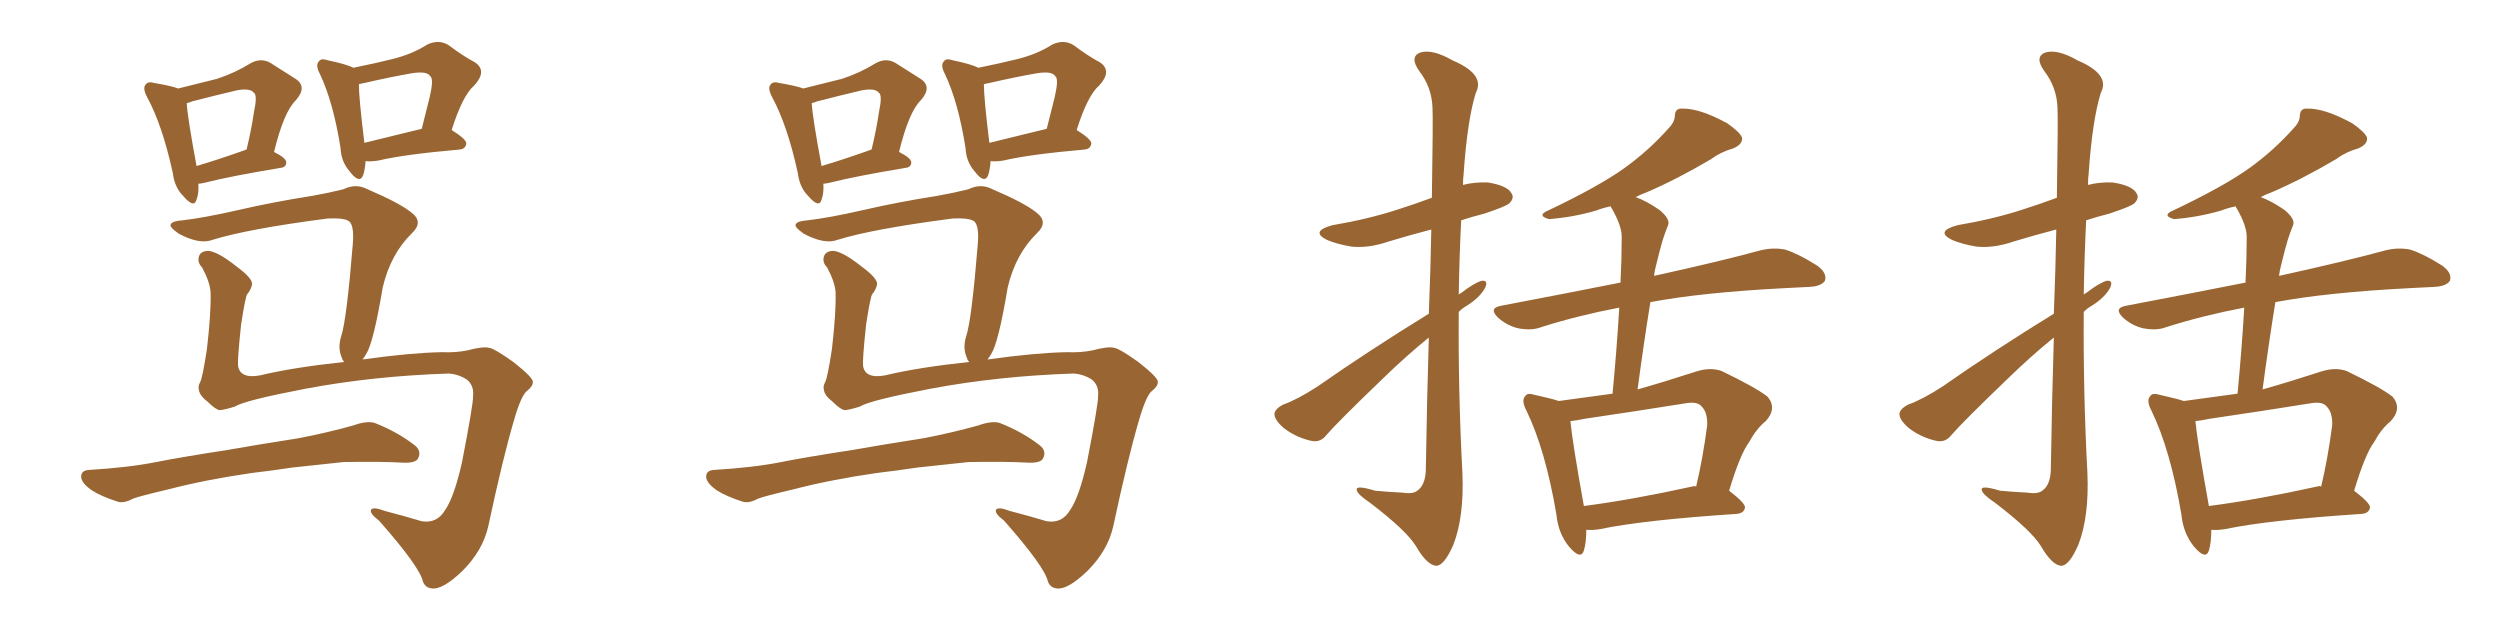 <svg xmlns="http://www.w3.org/2000/svg" xmlns:xlink="http://www.w3.org/1999/xlink" width="600" height="150"><path fill="#996633" padding="10" d="M47.61 44.09L47.61 44.09Q47.75 46.44 47.17 47.90L47.17 47.90Q46.58 50.10 43.95 47.02L43.95 47.02Q41.89 44.97 41.46 41.46L41.46 41.46Q38.96 30.03 35.30 23.29L35.30 23.29Q34.13 21.09 35.01 20.21L35.01 20.21Q35.60 19.48 37.06 19.92L37.06 19.92Q41.31 20.65 42.77 21.24L42.77 21.24Q48.19 19.92 52.15 18.90L52.15 18.90Q56.54 17.43 60.06 15.23L60.06 15.23Q62.55 13.77 64.89 15.09L64.89 15.09Q68.55 17.43 70.90 18.90L70.90 18.90Q73.83 20.80 71.04 24.02L71.04 24.02Q68.12 26.81 65.77 36.47L65.77 36.47Q68.70 37.94 68.70 38.96L68.70 38.96Q68.70 40.14 67.38 40.28L67.38 40.28Q55.08 42.33 49.37 43.80L49.37 43.80Q48.19 44.09 47.61 44.09ZM58.74 36.04L58.74 36.04Q59.03 35.89 59.18 35.89L59.18 35.89Q60.35 31.05 60.94 26.95L60.94 26.95Q61.82 22.85 60.94 22.27L60.94 22.27Q60.06 21.09 56.84 21.68L56.84 21.68Q51.86 22.85 46.14 24.32L46.14 24.32Q45.41 24.61 44.82 24.76L44.82 24.76Q44.97 27.98 47.17 39.84L47.17 39.84Q52.15 38.38 58.74 36.04ZM87.74 38.67L87.74 38.67Q87.60 40.72 87.16 42.04L87.16 42.04Q86.28 44.24 83.94 41.16L83.94 41.16Q81.88 38.82 81.74 35.60L81.74 35.60Q79.98 24.46 76.76 17.72L76.76 17.72Q75.59 15.53 76.61 14.65L76.61 14.65Q77.05 13.92 78.81 14.50L78.81 14.50Q83.06 15.38 84.81 16.26L84.81 16.26Q89.94 15.23 94.04 14.21L94.04 14.21Q98.88 13.04 102.54 10.69L102.54 10.69Q105.32 9.38 107.67 10.84L107.67 10.84Q111.18 13.48 113.96 14.94L113.96 14.94Q117.04 16.99 113.82 20.51L113.82 20.51Q111.04 22.85 108.40 31.20L108.40 31.20Q111.91 33.40 111.91 34.42L111.91 34.42Q111.77 35.74 110.30 35.89L110.30 35.89Q96.97 37.06 90.82 38.53L90.82 38.53Q89.06 38.82 87.74 38.67ZM87.45 34.28L87.45 34.28Q93.60 32.81 101.22 30.91L101.22 30.91Q102.25 26.81 103.13 23.29L103.13 23.29Q104.15 18.90 103.27 18.31L103.27 18.31Q102.54 16.99 98.88 17.58L98.88 17.58Q93.75 18.46 87.45 19.92L87.45 19.92Q86.57 20.07 86.13 20.21L86.13 20.21Q86.13 23.58 87.45 34.28ZM87.01 86.28L87.01 86.28Q98.44 84.67 106.05 84.52L106.05 84.52Q109.42 84.67 112.21 84.08L112.21 84.08Q116.02 83.06 117.48 83.50L117.48 83.50Q118.65 83.64 123.19 86.87L123.19 86.87Q128.03 90.67 127.88 91.70L127.88 91.70Q127.88 92.72 126.56 93.75L126.56 93.75Q125.10 94.78 123.34 100.93L123.34 100.93Q120.70 109.86 117.19 126.27L117.19 126.27Q115.87 132.13 111.04 136.96L111.04 136.96Q106.20 141.65 103.56 141.21L103.56 141.21Q102.10 141.06 101.51 139.60L101.51 139.60Q100.78 136.08 90.97 124.95L90.97 124.95Q88.62 123.19 89.06 122.31L89.06 122.31Q89.65 121.58 92.29 122.61L92.29 122.61Q96.83 123.78 101.22 125.10L101.22 125.10Q104.88 125.68 106.79 122.46L106.79 122.46Q108.98 119.38 110.89 110.89L110.89 110.89Q113.67 96.53 113.53 95.07L113.53 95.07Q113.82 92.58 112.06 91.11L112.06 91.11Q110.01 89.79 107.67 89.65L107.67 89.65Q89.65 90.23 73.24 93.31L73.24 93.31Q58.74 96.09 56.40 97.56L56.40 97.56Q54.20 98.29 52.73 98.44L52.73 98.44Q51.71 98.29 49.80 96.39L49.80 96.39Q47.90 94.92 47.75 93.60L47.75 93.60Q47.46 92.72 48.05 91.70L48.05 91.70Q48.63 90.53 49.66 83.79L49.66 83.79Q50.68 75 50.54 70.17L50.54 70.17Q50.39 67.68 48.49 64.16L48.49 64.16Q47.31 62.99 47.75 61.52L47.75 61.52Q48.19 60.21 50.10 60.21L50.10 60.21Q52.44 60.50 56.84 64.01L56.84 64.01Q60.64 66.80 60.50 68.26L60.50 68.26Q60.21 69.58 59.33 70.61L59.33 70.61Q58.89 71.19 57.86 77.93L57.86 77.93Q56.98 86.28 57.13 87.74L57.13 87.74Q57.57 90.97 62.40 90.09L62.40 90.09Q70.31 88.18 82.62 86.87L82.62 86.87Q82.18 86.43 82.03 85.84L82.03 85.84Q81.01 83.50 81.88 80.71L81.88 80.71Q83.20 76.76 84.67 58.59L84.67 58.59Q85.11 53.47 83.35 52.88L83.35 52.88Q82.18 52.29 78.66 52.44L78.66 52.44Q59.47 54.93 50.98 57.57L50.98 57.57Q47.90 58.74 42.92 56.10L42.92 56.10Q40.43 54.35 41.02 53.76L41.02 53.76Q41.46 53.03 43.80 52.88L43.80 52.88Q48.93 52.29 57.28 50.39L57.28 50.39Q65.48 48.49 74.85 47.02L74.85 47.02Q78.96 46.29 82.47 45.41L82.47 45.41Q85.40 43.95 88.18 45.41L88.18 45.41Q96.09 48.78 98.88 51.12L98.88 51.12Q101.66 53.32 98.88 55.96L98.88 55.96Q93.75 60.94 91.85 68.99L91.85 68.99Q89.65 82.18 87.89 84.96L87.89 84.96Q87.45 85.69 87.01 86.28ZM60.35 113.53L60.35 113.53L60.35 113.53Q49.22 115.14 40.28 117.48L40.28 117.48Q33.40 119.09 31.93 119.68L31.93 119.68Q29.74 120.85 28.27 120.41L28.27 120.41Q24.17 119.09 21.97 117.63L21.97 117.63Q19.48 115.87 19.48 114.40L19.48 114.40Q19.48 112.94 21.24 112.79L21.24 112.79Q30.91 112.21 37.50 110.89L37.50 110.89Q43.36 109.72 54.79 107.96L54.79 107.96Q60.50 106.93 71.63 105.18L71.63 105.18Q78.52 103.86 84.81 102.10L84.81 102.10Q88.04 100.93 89.94 101.51L89.94 101.51Q95.51 103.71 99.61 106.93L99.61 106.93Q101.22 108.25 100.34 110.01L100.34 110.01Q99.76 111.18 96.68 111.04L96.68 111.04Q91.70 110.74 82.47 110.89L82.47 110.89Q75.59 111.62 70.17 112.21L70.17 112.21Q65.33 112.94 60.35 113.53ZM197.61 44.09L197.61 44.09Q197.75 46.44 197.17 47.90L197.17 47.90Q196.58 50.10 193.95 47.02L193.95 47.02Q191.89 44.97 191.46 41.46L191.46 41.46Q188.96 30.03 185.30 23.29L185.30 23.29Q184.13 21.09 185.01 20.21L185.01 20.21Q185.60 19.48 187.06 19.92L187.06 19.92Q191.31 20.65 192.77 21.24L192.77 21.24Q198.19 19.92 202.15 18.90L202.15 18.90Q206.54 17.43 210.06 15.23L210.06 15.23Q212.55 13.77 214.89 15.09L214.89 15.09Q218.55 17.43 220.90 18.90L220.90 18.90Q223.83 20.80 221.04 24.02L221.04 24.02Q218.12 26.81 215.77 36.47L215.77 36.47Q218.70 37.94 218.70 38.96L218.70 38.96Q218.70 40.14 217.38 40.28L217.38 40.28Q205.08 42.33 199.37 43.80L199.37 43.80Q198.19 44.09 197.61 44.09ZM208.74 36.04L208.74 36.04Q209.03 35.89 209.18 35.89L209.18 35.89Q210.35 31.05 210.94 26.95L210.94 26.95Q211.82 22.85 210.94 22.27L210.94 22.27Q210.06 21.09 206.84 21.68L206.84 21.68Q201.86 22.85 196.14 24.32L196.14 24.32Q195.41 24.61 194.82 24.76L194.82 24.76Q194.97 27.98 197.17 39.84L197.17 39.84Q202.15 38.38 208.74 36.04ZM237.74 38.67L237.74 38.67Q237.60 40.72 237.16 42.04L237.16 42.04Q236.28 44.24 233.94 41.16L233.94 41.16Q231.88 38.82 231.74 35.60L231.74 35.60Q229.98 24.46 226.76 17.72L226.76 17.72Q225.59 15.53 226.61 14.65L226.61 14.65Q227.05 13.92 228.81 14.50L228.81 14.50Q233.06 15.38 234.81 16.26L234.81 16.26Q239.94 15.23 244.04 14.21L244.04 14.21Q248.88 13.04 252.54 10.69L252.54 10.69Q255.32 9.38 257.67 10.84L257.67 10.84Q261.18 13.48 263.96 14.94L263.96 14.94Q267.04 16.99 263.82 20.51L263.82 20.51Q261.04 22.85 258.40 31.20L258.40 31.20Q261.91 33.40 261.91 34.42L261.91 34.42Q261.77 35.74 260.30 35.89L260.30 35.89Q246.97 37.06 240.82 38.53L240.82 38.53Q239.06 38.82 237.74 38.67ZM237.45 34.28L237.45 34.28Q243.60 32.81 251.22 30.91L251.22 30.91Q252.25 26.81 253.13 23.29L253.13 23.29Q254.15 18.90 253.27 18.31L253.27 18.31Q252.54 16.99 248.88 17.58L248.88 17.58Q243.75 18.46 237.45 19.92L237.45 19.92Q236.57 20.07 236.13 20.21L236.13 20.21Q236.13 23.58 237.45 34.28ZM237.01 86.28L237.01 86.28Q248.44 84.67 256.05 84.52L256.05 84.52Q259.42 84.67 262.21 84.08L262.21 84.08Q266.02 83.06 267.48 83.50L267.48 83.50Q268.65 83.64 273.19 86.87L273.19 86.87Q278.03 90.67 277.88 91.70L277.88 91.70Q277.88 92.72 276.56 93.75L276.56 93.75Q275.10 94.78 273.34 100.93L273.34 100.93Q270.70 109.86 267.19 126.27L267.19 126.27Q265.87 132.13 261.04 136.96L261.04 136.96Q256.20 141.65 253.56 141.21L253.56 141.21Q252.10 141.06 251.51 139.60L251.51 139.60Q250.78 136.08 240.97 124.95L240.97 124.95Q238.62 123.19 239.06 122.31L239.06 122.31Q239.65 121.58 242.29 122.61L242.29 122.61Q246.83 123.78 251.22 125.10L251.22 125.10Q254.88 125.68 256.79 122.46L256.79 122.46Q258.98 119.38 260.89 110.89L260.89 110.89Q263.67 96.53 263.53 95.07L263.53 95.07Q263.82 92.58 262.06 91.11L262.06 91.11Q260.01 89.79 257.67 89.65L257.67 89.65Q239.65 90.23 223.24 93.31L223.24 93.31Q208.74 96.09 206.40 97.56L206.40 97.56Q204.20 98.29 202.73 98.44L202.73 98.44Q201.71 98.29 199.80 96.39L199.80 96.39Q197.90 94.92 197.75 93.60L197.75 93.60Q197.46 92.72 198.05 91.70L198.05 91.70Q198.63 90.53 199.66 83.79L199.66 83.79Q200.68 75 200.54 70.17L200.54 70.17Q200.39 67.68 198.49 64.16L198.49 64.16Q197.31 62.99 197.75 61.52L197.75 61.52Q198.19 60.21 200.10 60.21L200.10 60.21Q202.44 60.50 206.84 64.01L206.84 64.01Q210.64 66.80 210.50 68.26L210.50 68.26Q210.21 69.58 209.33 70.61L209.33 70.61Q208.89 71.19 207.86 77.93L207.86 77.93Q206.98 86.28 207.13 87.74L207.13 87.74Q207.57 90.97 212.40 90.09L212.40 90.09Q220.31 88.18 232.62 86.87L232.62 86.87Q232.18 86.43 232.03 85.84L232.03 85.84Q231.01 83.50 231.88 80.71L231.88 80.71Q233.20 76.76 234.67 58.59L234.67 58.59Q235.11 53.47 233.35 52.88L233.35 52.88Q232.18 52.29 228.66 52.44L228.66 52.44Q209.47 54.93 200.98 57.57L200.98 57.57Q197.90 58.74 192.92 56.10L192.92 56.10Q190.43 54.35 191.02 53.76L191.02 53.76Q191.46 53.03 193.80 52.88L193.80 52.88Q198.93 52.29 207.28 50.39L207.28 50.39Q215.48 48.49 224.85 47.02L224.85 47.02Q228.96 46.29 232.47 45.41L232.47 45.41Q235.40 43.95 238.18 45.41L238.18 45.41Q246.09 48.78 248.88 51.12L248.88 51.12Q251.66 53.32 248.88 55.96L248.88 55.96Q243.75 60.94 241.85 68.99L241.85 68.99Q239.65 82.18 237.89 84.96L237.89 84.96Q237.45 85.69 237.01 86.28ZM210.35 113.53L210.35 113.53L210.35 113.53Q199.22 115.14 190.28 117.48L190.28 117.48Q183.40 119.09 181.93 119.68L181.93 119.68Q179.74 120.85 178.27 120.41L178.27 120.41Q174.17 119.09 171.97 117.63L171.97 117.63Q169.48 115.87 169.48 114.40L169.48 114.40Q169.48 112.94 171.24 112.79L171.24 112.79Q180.91 112.21 187.50 110.89L187.50 110.89Q193.36 109.72 204.79 107.96L204.79 107.96Q210.50 106.93 221.63 105.18L221.63 105.18Q228.52 103.86 234.81 102.10L234.81 102.10Q238.04 100.93 239.94 101.51L239.94 101.51Q245.51 103.71 249.61 106.93L249.61 106.93Q251.22 108.25 250.34 110.01L250.34 110.01Q249.76 111.18 246.68 111.04L246.68 111.04Q241.70 110.74 232.47 110.89L232.47 110.89Q225.59 111.62 220.17 112.21L220.17 112.21Q215.33 112.94 210.35 113.53ZM342.92 75.29L342.92 75.29Q343.36 63.87 343.51 55.08L343.51 55.08Q337.94 56.54 333.11 58.01L333.11 58.01Q328.42 59.62 324.32 59.18L324.32 59.18Q320.80 58.59 318.46 57.57L318.46 57.57Q314.36 55.52 319.78 54.05L319.78 54.05Q328.42 52.59 335.60 50.24L335.60 50.24Q339.70 48.93 343.65 47.46L343.65 47.46Q343.95 28.27 343.80 25.93L343.80 25.93Q343.65 20.95 340.58 16.99L340.58 16.99Q338.23 13.62 340.87 12.60L340.87 12.60Q343.80 11.72 348.63 14.50L348.63 14.50Q356.54 17.87 354.20 22.27L354.20 22.27Q352.15 28.86 351.27 41.75L351.27 41.75Q351.12 42.92 351.12 44.38L351.12 44.38Q353.91 43.65 357.13 43.80L357.13 43.80Q361.67 44.53 362.70 46.29L362.70 46.29Q363.57 47.46 362.26 48.78L362.26 48.78Q361.52 49.51 356.25 51.27L356.25 51.27Q353.32 52.00 350.68 52.88L350.68 52.88Q350.24 61.82 350.10 70.75L350.10 70.75Q350.24 70.46 350.68 70.31L350.68 70.31Q353.91 67.82 355.66 67.38L355.66 67.38Q357.28 67.24 356.40 69.14L356.40 69.14Q355.08 71.48 352.00 73.39L352.00 73.39Q350.98 73.97 350.10 74.85L350.10 74.85Q349.95 94.04 350.98 113.53L350.98 113.53Q351.42 124.07 348.78 130.81L348.78 130.81Q346.58 135.79 344.68 135.79L344.68 135.79Q342.48 135.64 339.84 131.10L339.84 131.10Q337.65 127.44 328.86 120.70L328.86 120.70Q325.78 118.65 325.63 117.63L325.63 117.63Q325.20 116.31 330.03 117.77L330.03 117.77Q333.11 118.07 336.33 118.21L336.33 118.21Q339.11 118.65 340.14 117.77L340.14 117.77Q342.04 116.46 342.19 112.94L342.19 112.94Q342.48 95.07 342.92 81.01L342.92 81.01Q337.50 85.40 332.08 90.67L332.08 90.67Q321.09 101.22 318.31 104.44L318.31 104.44Q316.85 106.35 314.50 105.76L314.50 105.76Q310.84 104.88 308.06 102.69L308.06 102.69Q305.86 100.78 305.86 99.32L305.86 99.32Q306.01 98.14 307.91 97.12L307.91 97.12Q311.28 95.95 316.26 92.72L316.26 92.72Q328.42 84.23 342.92 75.29ZM380.71 127.15L380.71 127.15Q380.71 130.22 380.13 132.13L380.13 132.13Q379.39 134.47 376.61 131.25L376.61 131.25Q373.97 128.03 373.54 123.49L373.54 123.49Q370.90 107.96 366.36 98.58L366.36 98.58Q365.04 96.09 366.06 95.07L366.06 95.07Q366.50 94.19 368.41 94.78L368.41 94.78Q372.36 95.65 374.12 96.24L374.12 96.24Q380.71 95.36 387.01 94.48L387.01 94.48Q388.04 83.64 388.62 73.83L388.62 73.83Q378.66 75.73 369.87 78.52L369.87 78.52Q367.68 79.39 364.45 78.81L364.45 78.81Q361.82 78.22 359.62 76.32L359.62 76.32Q357.13 73.97 360.21 73.39L360.21 73.39Q375.59 70.46 388.92 67.82L388.92 67.82Q389.21 62.11 389.21 56.84L389.21 56.84Q389.21 54.20 386.87 50.10L386.87 50.10Q386.57 49.66 386.57 49.51L386.57 49.51Q384.52 49.95 383.06 50.54L383.06 50.54Q377.49 52.15 371.78 52.59L371.78 52.59Q369.14 51.86 370.90 50.83L370.90 50.83Q383.64 44.82 389.94 40.28L389.94 40.28Q395.65 36.18 400.49 30.76L400.49 30.76Q401.81 29.44 401.95 27.98L401.95 27.98Q401.95 25.93 403.71 26.07L403.71 26.07Q407.81 25.93 414.55 29.59L414.55 29.59Q417.48 31.64 418.07 32.96L418.07 32.96Q418.36 34.57 416.02 35.60L416.02 35.60Q412.94 36.47 410.60 38.23L410.60 38.23Q402.39 43.07 395.21 46.14L395.21 46.14Q393.60 46.73 392.58 47.31L392.58 47.31Q395.07 48.19 398.29 50.39L398.29 50.39Q400.93 52.59 400.34 54.05L400.34 54.05Q399.61 55.81 399.02 57.71L399.02 57.71Q398.29 60.21 397.41 63.87L397.41 63.87Q397.12 64.89 396.97 66.21L396.97 66.21Q412.94 62.70 422.61 60.06L422.61 60.06Q425.68 59.33 428.47 59.91L428.47 59.91Q431.69 60.94 436.08 63.72L436.08 63.72Q438.57 65.48 437.99 67.38L437.99 67.38Q437.11 68.70 434.33 68.85L434.33 68.85Q431.69 68.99 428.61 69.14L428.61 69.14Q408.54 70.17 396.09 72.51L396.09 72.51Q394.48 82.47 393.02 93.46L393.02 93.46Q399.76 91.55 406.93 89.21L406.93 89.21Q410.45 88.04 413.23 89.06L413.23 89.06Q421.44 93.02 424.22 95.21L424.22 95.21Q426.56 98.00 423.78 101.07L423.78 101.07Q421.58 102.83 419.82 106.05L419.82 106.05Q417.63 108.98 414.99 117.77L414.99 117.77Q418.80 120.70 418.80 121.73L418.80 121.73Q418.65 123.19 416.75 123.34L416.75 123.34Q394.48 124.80 383.94 127.00L383.94 127.00Q382.18 127.29 380.71 127.15ZM406.20 116.75L406.20 116.75L406.20 116.75Q406.64 116.60 407.08 116.75L407.08 116.75Q408.69 110.01 409.72 102.10L409.72 102.10Q409.86 99.02 408.40 97.56L408.40 97.56Q407.37 96.24 404.30 96.83L404.30 96.83Q392.43 98.73 380.42 100.49L380.42 100.49Q378.37 100.93 376.90 101.07L376.90 101.07Q377.34 105.91 380.13 121.44L380.13 121.44Q391.55 119.97 406.20 116.75ZM492.92 75.29L492.92 75.29Q493.36 63.87 493.51 55.08L493.51 55.08Q487.94 56.54 483.11 58.01L483.11 58.01Q478.42 59.62 474.32 59.18L474.32 59.18Q470.80 58.59 468.46 57.57L468.46 57.57Q464.36 55.52 469.78 54.05L469.78 54.05Q478.42 52.59 485.60 50.24L485.60 50.24Q489.70 48.93 493.65 47.46L493.65 47.46Q493.95 28.27 493.80 25.93L493.80 25.93Q493.65 20.95 490.58 16.99L490.58 16.99Q488.23 13.62 490.87 12.60L490.87 12.60Q493.80 11.72 498.63 14.50L498.63 14.50Q506.54 17.87 504.20 22.27L504.20 22.27Q502.15 28.86 501.27 41.75L501.27 41.75Q501.12 42.92 501.12 44.38L501.12 44.38Q503.91 43.65 507.13 43.80L507.13 43.80Q511.67 44.53 512.70 46.29L512.70 46.29Q513.57 47.46 512.26 48.78L512.26 48.78Q511.52 49.51 506.25 51.27L506.25 51.27Q503.32 52.00 500.68 52.88L500.68 52.88Q500.24 61.82 500.10 70.75L500.10 70.75Q500.24 70.46 500.68 70.31L500.68 70.31Q503.91 67.82 505.66 67.38L505.66 67.38Q507.28 67.24 506.40 69.14L506.40 69.14Q505.08 71.48 502.00 73.39L502.00 73.39Q500.98 73.97 500.10 74.85L500.10 74.85Q499.95 94.04 500.98 113.53L500.98 113.53Q501.42 124.07 498.78 130.81L498.78 130.81Q496.58 135.79 494.68 135.79L494.68 135.79Q492.48 135.64 489.84 131.10L489.84 131.10Q487.65 127.44 478.86 120.70L478.86 120.70Q475.78 118.65 475.63 117.63L475.63 117.63Q475.20 116.31 480.03 117.77L480.03 117.77Q483.11 118.07 486.33 118.21L486.33 118.21Q489.11 118.65 490.14 117.77L490.14 117.77Q492.04 116.46 492.19 112.94L492.19 112.94Q492.48 95.07 492.92 81.01L492.92 81.01Q487.50 85.40 482.08 90.67L482.08 90.67Q471.09 101.22 468.31 104.44L468.31 104.44Q466.85 106.35 464.50 105.76L464.50 105.76Q460.84 104.88 458.06 102.69L458.06 102.69Q455.86 100.78 455.86 99.32L455.86 99.32Q456.01 98.14 457.91 97.12L457.91 97.12Q461.28 95.95 466.26 92.72L466.26 92.72Q478.42 84.23 492.92 75.29ZM530.71 127.15L530.71 127.15Q530.71 130.22 530.13 132.13L530.13 132.13Q529.39 134.47 526.61 131.25L526.61 131.25Q523.97 128.03 523.54 123.49L523.54 123.49Q520.90 107.96 516.36 98.58L516.36 98.58Q515.04 96.09 516.06 95.07L516.06 95.07Q516.50 94.19 518.41 94.78L518.41 94.78Q522.36 95.65 524.12 96.24L524.12 96.24Q530.71 95.36 537.01 94.48L537.01 94.48Q538.04 83.64 538.62 73.83L538.62 73.83Q528.66 75.73 519.87 78.52L519.87 78.52Q517.68 79.39 514.45 78.81L514.45 78.81Q511.82 78.22 509.62 76.32L509.62 76.32Q507.13 73.97 510.21 73.39L510.21 73.39Q525.59 70.46 538.92 67.82L538.92 67.82Q539.21 62.11 539.21 56.84L539.21 56.84Q539.21 54.20 536.87 50.10L536.87 50.10Q536.57 49.66 536.57 49.51L536.57 49.51Q534.52 49.95 533.06 50.54L533.06 50.54Q527.49 52.15 521.78 52.59L521.78 52.59Q519.14 51.86 520.90 50.83L520.90 50.83Q533.64 44.82 539.94 40.28L539.94 40.28Q545.65 36.18 550.49 30.76L550.49 30.76Q551.81 29.44 551.95 27.98L551.95 27.98Q551.95 25.93 553.71 26.07L553.71 26.07Q557.81 25.93 564.55 29.59L564.55 29.59Q567.48 31.64 568.07 32.96L568.07 32.96Q568.36 34.57 566.02 35.60L566.02 35.60Q562.94 36.47 560.60 38.23L560.60 38.23Q552.39 43.07 545.21 46.14L545.21 46.14Q543.60 46.73 542.58 47.31L542.58 47.31Q545.07 48.19 548.29 50.39L548.29 50.39Q550.93 52.59 550.34 54.05L550.34 54.05Q549.61 55.81 549.02 57.71L549.02 57.71Q548.29 60.21 547.41 63.87L547.41 63.87Q547.12 64.89 546.97 66.21L546.97 66.21Q562.94 62.70 572.61 60.06L572.61 60.06Q575.68 59.33 578.47 59.91L578.47 59.91Q581.69 60.94 586.08 63.72L586.08 63.72Q588.57 65.48 587.99 67.38L587.99 67.38Q587.11 68.70 584.33 68.85L584.33 68.85Q581.69 68.99 578.61 69.14L578.61 69.14Q558.54 70.17 546.09 72.51L546.09 72.51Q544.48 82.47 543.02 93.46L543.02 93.46Q549.76 91.55 556.93 89.21L556.93 89.21Q560.45 88.04 563.23 89.06L563.23 89.06Q571.44 93.02 574.22 95.21L574.22 95.21Q576.56 98.00 573.78 101.07L573.78 101.07Q571.58 102.83 569.82 106.05L569.82 106.05Q567.63 108.98 564.99 117.77L564.99 117.77Q568.80 120.70 568.80 121.73L568.80 121.73Q568.65 123.19 566.75 123.34L566.75 123.34Q544.48 124.80 533.94 127.00L533.94 127.00Q532.18 127.29 530.71 127.15ZM556.20 116.75L556.20 116.75L556.20 116.75Q556.64 116.60 557.08 116.75L557.08 116.75Q558.69 110.01 559.72 102.10L559.72 102.10Q559.86 99.02 558.40 97.56L558.40 97.56Q557.37 96.24 554.30 96.83L554.30 96.83Q542.43 98.73 530.42 100.49L530.42 100.49Q528.37 100.93 526.90 101.07L526.90 101.07Q527.34 105.91 530.13 121.44L530.13 121.44Q541.55 119.97 556.20 116.75Z"/></svg>